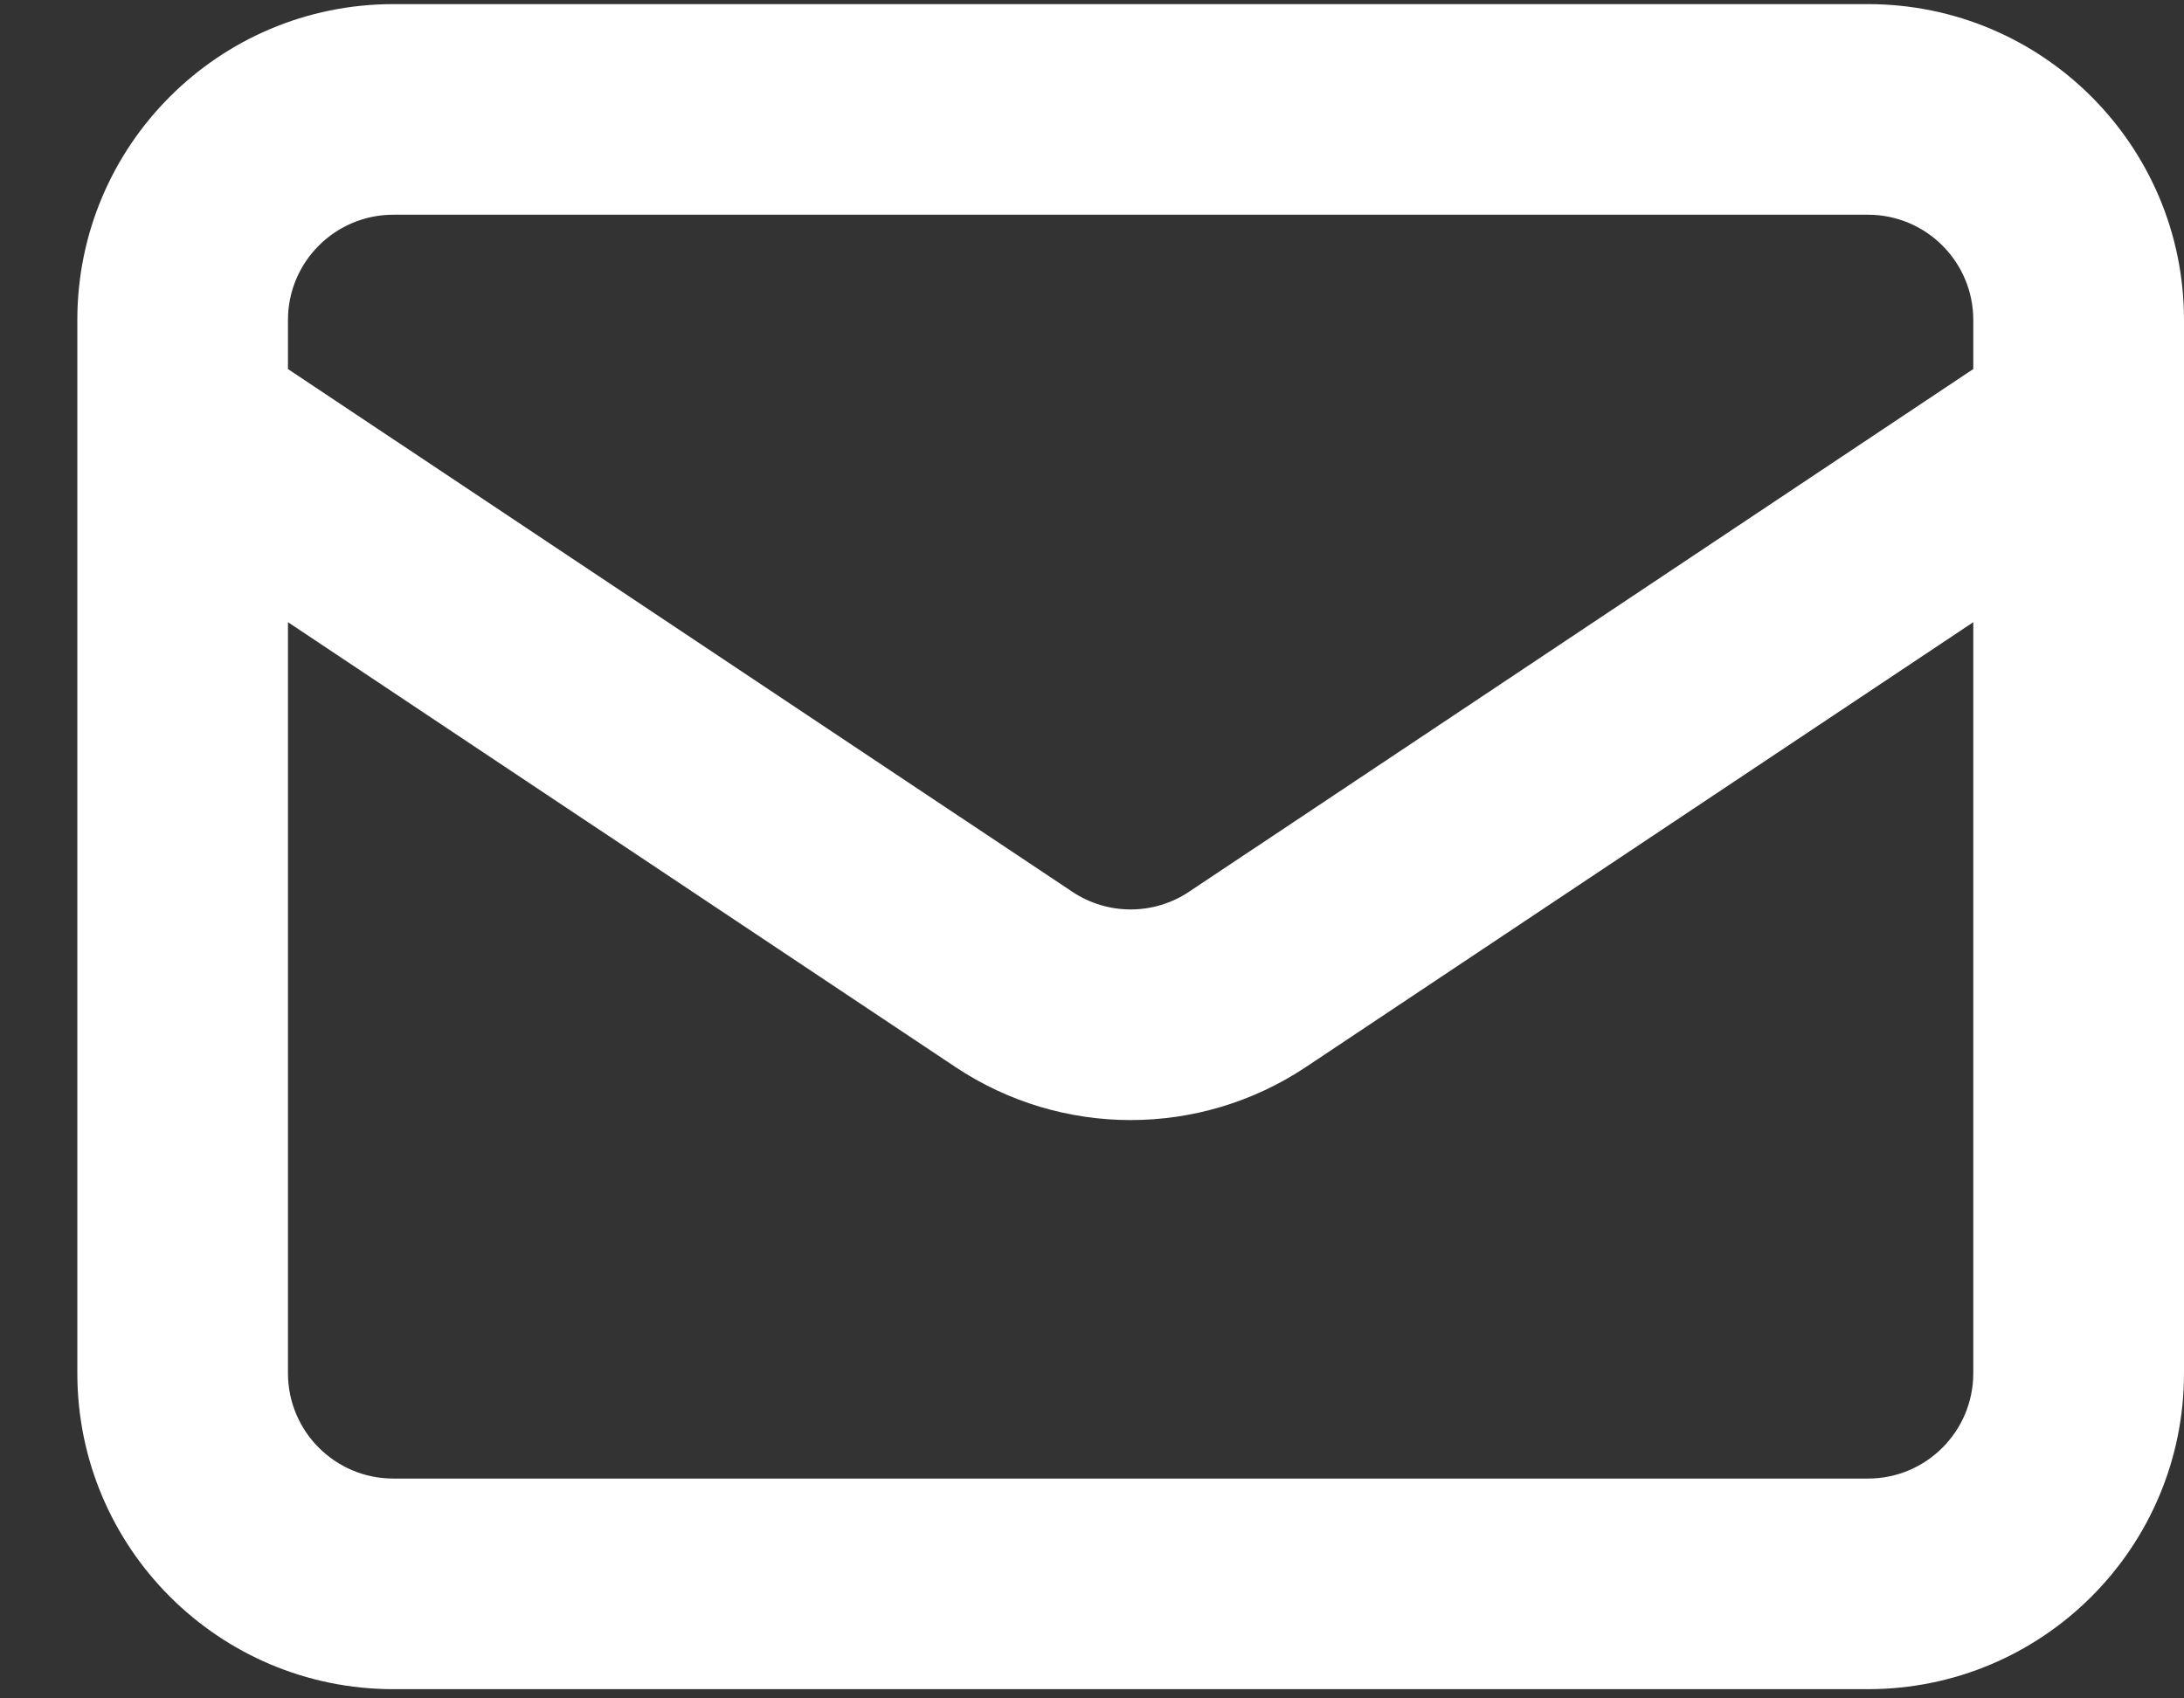 <svg width="27" height="21" viewBox="0 0 27 21" fill="none" xmlns="http://www.w3.org/2000/svg">
<rect x="0" y="0" width="27" height="21" fill="#333333" stroke="none"/>
<path fill-rule="evenodd" clip-rule="evenodd" d="M0.956 3.957C0.956 1.8 2.705 0.051 4.863 0.051H23.093C25.251 0.051 27 1.8 27 3.957V5.239C27 5.252 27 5.265 27 5.277V16.979C27 19.137 25.251 20.886 23.093 20.886H4.863C2.705 20.886 0.956 19.137 0.956 16.979V5.277C0.956 5.265 0.956 5.252 0.956 5.239V3.957ZM3.56 7.693V16.979C3.56 17.699 4.143 18.282 4.863 18.282H23.093C23.812 18.282 24.395 17.699 24.395 16.979V7.693L16.145 13.193C14.833 14.068 13.123 14.068 11.811 13.193L3.56 7.693ZM24.395 4.563L14.7 11.026C14.263 11.318 13.693 11.318 13.256 11.026L3.56 4.563V3.957C3.56 3.238 4.143 2.655 4.863 2.655H23.093C23.812 2.655 24.395 3.238 24.395 3.957V4.563Z" fill="white"/>
</svg>
